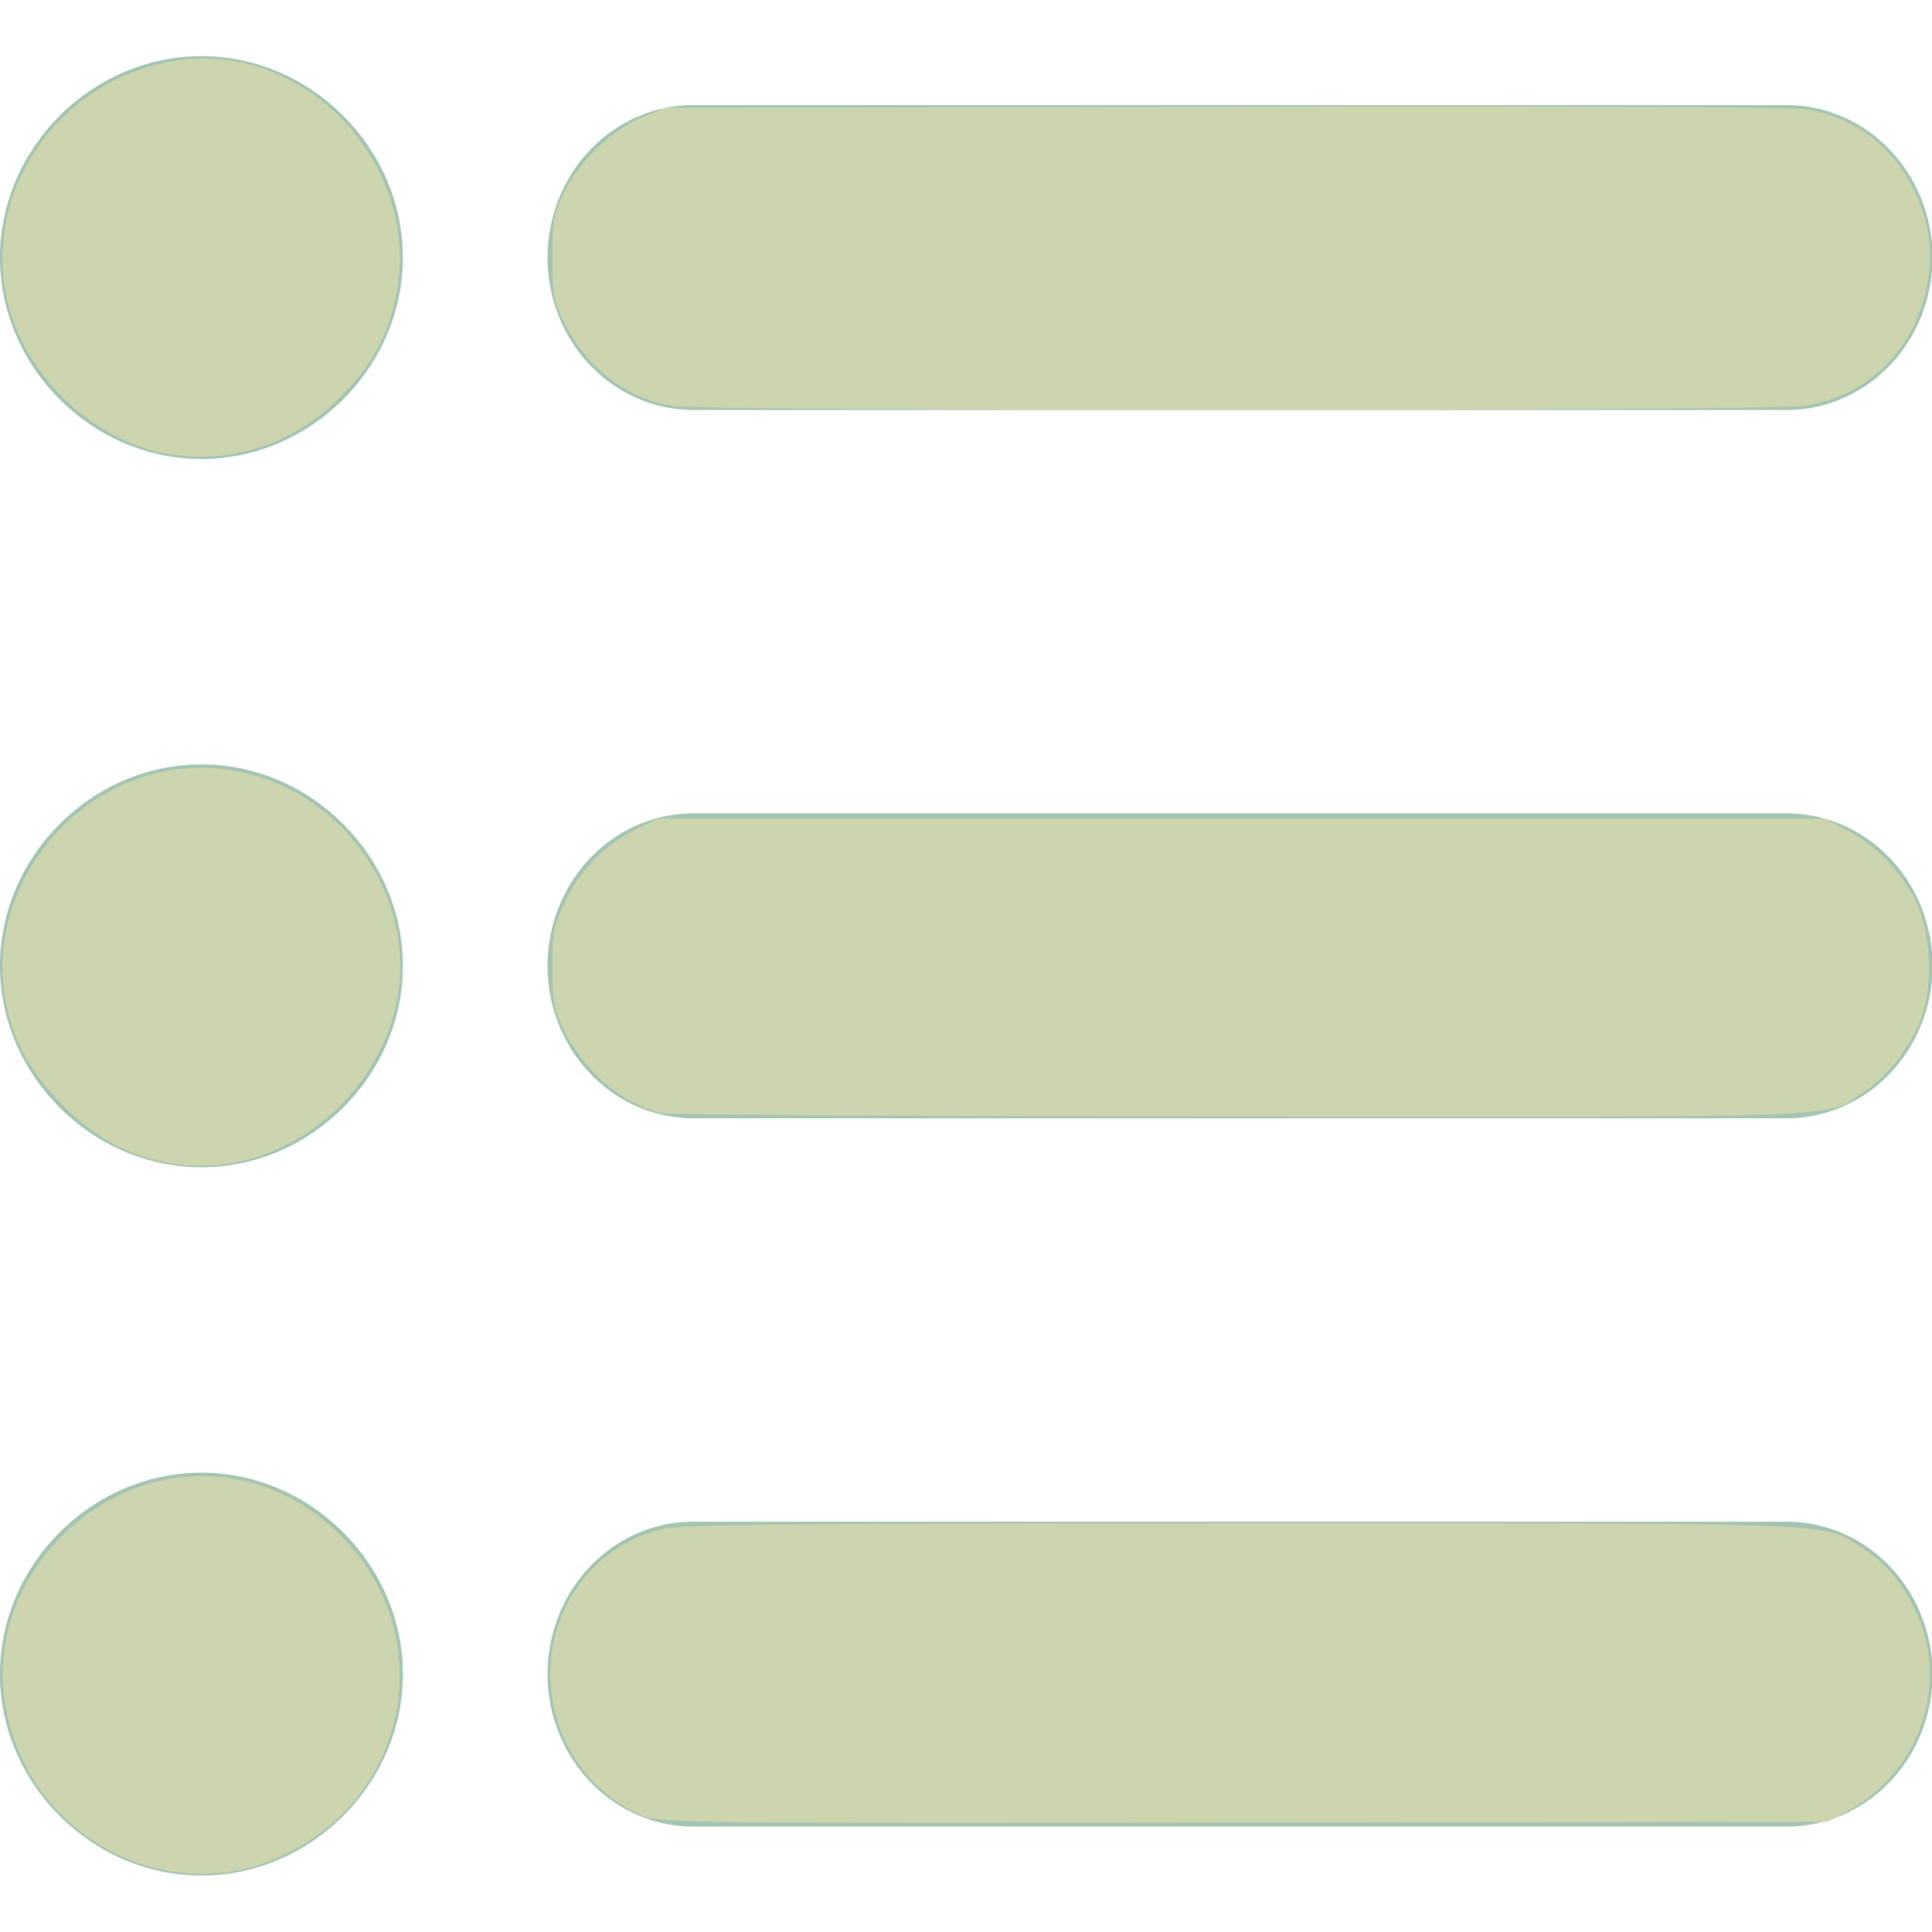 <?xml version="1.0" encoding="UTF-8" standalone="no"?>
<!-- Uploaded to: SVG Repo, www.svgrepo.com, Transformed by: SVG Repo Mixer Tools -->

<svg
   viewBox="0 0 600 600"
   version="1.1"
   id="svg9724"
   sodipodi:docname="menu.svg"
   inkscape:version="1.2.2 (732a01da63, 2022-12-09)"
   width="800px"
   height="800px"
   fill="#000000"
   xmlns:inkscape="http://www.inkscape.org/namespaces/inkscape"
   xmlns:sodipodi="http://sodipodi.sourceforge.net/DTD/sodipodi-0.dtd"
   xmlns="http://www.w3.org/2000/svg"
   xmlns:svg="http://www.w3.org/2000/svg">
  <defs
     id="defs22" />
  <g
     id="SVGRepo_bgCarrier"
     stroke-width="0" />
  <g
     id="SVGRepo_tracerCarrier"
     stroke-linecap="round"
     stroke-linejoin="round" />
  <g
     id="SVGRepo_iconCarrier">
    <defs
       id="defs9728" />
    <sodipodi:namedview
       id="namedview9726"
       pagecolor="#ffffff"
       bordercolor="#666666"
       borderopacity="1.0"
       inkscape:showpageshadow="2"
       inkscape:pageopacity="0.0"
       inkscape:pagecheckerboard="0"
       inkscape:deskcolor="#d1d1d1"
       showgrid="true"
       inkscape:zoom="0.59480855"
       inkscape:cx="-47.914577"
       inkscape:cy="514.45125"
       inkscape:window-width="1920"
       inkscape:window-height="1009"
       inkscape:window-x="-8"
       inkscape:window-y="-8"
       inkscape:window-maximized="1"
       inkscape:current-layer="g10449"
       showguides="true">
      <inkscape:grid
         type="xygrid"
         id="grid9972"
         originx="0"
         originy="0" />
      <sodipodi:guide
         position="-260,300"
         orientation="0,-1"
         id="guide383"
         inkscape:locked="false" />
      <sodipodi:guide
         position="300,520"
         orientation="1,0"
         id="guide385"
         inkscape:locked="false" />
      <sodipodi:guide
         position="240,520"
         orientation="0,-1"
         id="guide939"
         inkscape:locked="false" />
      <sodipodi:guide
         position="220,80"
         orientation="0,-1"
         id="guide941"
         inkscape:locked="false" />
    </sodipodi:namedview>
    <g
       id="g10449"
       transform="matrix(0.952,0,0,0.951,13.901,12.169)"
       style="stroke-width:1.051">
      <g
         id="path10026"
         inkscape:transform-center-x="-0.59233046"
         inkscape:transform-center-y="-20.347403"
         transform="matrix(1.381,0,0,1.27,273.6,263.998)" />
      <g
         id="g11314"
         transform="matrix(1.509,0,0,1.396,36.774,-9.45)"
         style="stroke-width:50.695" />
      <path
         style="color:#a4c3b2;fill:#a4c3b2;stroke-width:1.051;stroke-linecap:square;stroke-linejoin:round;-inkscape-stroke:none;paint-order:stroke fill markers"
         d="m 116.821,533.908 c 0,-35.779 -30.001,-65.783 -65.712,-65.783 -35.711,10e-6 -65.714,30.004 -65.714,65.783 0,35.779 30.004,65.783 65.714,65.783 35.711,0 65.712,-30.004 65.712,-65.783 z"
         id="path1237" />
      <path
         style="color:#a4c3b2;fill:#a4c3b2;stroke-width:1.051;stroke-linecap:square;stroke-linejoin:round;-inkscape-stroke:none;paint-order:stroke fill markers"
         d="m 116.821,302.613 c 0,-35.779 -30.001,-65.783 -65.712,-65.783 -35.711,1e-5 -65.714,30.003 -65.714,65.783 2.6e-5,35.779 30.004,65.78 65.714,65.78 35.711,-2e-5 65.712,-30.001 65.712,-65.78 z"
         id="path1235" />
      <path
         style="color:#a4c3b2;fill:#a4c3b2;stroke-width:1.051;stroke-linecap:square;stroke-linejoin:round;-inkscape-stroke:none;paint-order:stroke fill markers"
         d="m 116.821,71.313 c 0,-35.779 -30.001,-65.78 -65.712,-65.78 -35.711,8e-6 -65.714,30.001 -65.714,65.78 0,35.779 30.004,65.783 65.714,65.783 35.711,-1e-5 65.712,-30.003 65.712,-65.783 z"
         id="path346" />
      <path
         style="color:#a4c3b2;fill:#a4c3b2;stroke-width:1.051;stroke-linecap:round;-inkscape-stroke:none"
         d="m 211.588,21.528 a 47.573,49.786 0 0 0 -47.573,49.788 47.573,49.786 0 0 0 47.573,49.785 H 568.249 A 47.573,49.786 0 0 0 615.823,71.316 47.573,49.786 0 0 0 568.249,21.528 Z"
         id="path1011" />
      <path
         style="color:#a4c3b2;fill:#a4c3b2;stroke-width:1.051;stroke-linecap:round;-inkscape-stroke:none"
         d="m 211.588,252.826 a 47.573,49.786 0 0 0 -47.573,49.785 47.573,49.786 0 0 0 47.573,49.785 h 356.661 a 47.573,49.786 0 0 0 47.575,-49.785 47.573,49.786 0 0 0 -47.575,-49.785 z"
         id="path1011-7" />
      <path
         style="color:#a4c3b2;fill:#a4c3b2;stroke-width:1.051;stroke-linecap:round;-inkscape-stroke:none"
         d="m 211.588,484.123 a 47.573,49.786 0 0 0 -47.573,49.785 47.573,49.786 0 0 0 47.573,49.785 h 356.661 a 47.573,49.786 0 0 0 47.575,-49.785 47.573,49.786 0 0 0 -47.575,-49.785 z"
         id="path1011-5" />
      <path
         style="fill:#ccd5ae;stroke-width:1.767"
         d="m 278.754,168.107 c -18.853,-2.756 -36.032,-15.867 -45.167,-34.472 -4.468,-9.1 -4.942,-11.678 -4.942,-26.878 0,-14.785 0.552,-17.99 4.576,-26.578 6.104,-13.028 20.128,-26.599 32.753,-31.694 l 9.746,-3.933 231.86,-0.455 c 152.503,-0.299 235.038,0.132 241.144,1.261 19.605,3.624 35.394,15.803 43.954,33.903 6.12,12.941 7.754,25.375 5.114,38.922 -5.195,26.658 -24.464,45.598 -50.724,49.859 -12.525,2.032 -454.434,2.094 -468.313,0.065 z"
         id="path874"
         transform="matrix(0.788,0,0,0.789,-14.606,-12.794)" />
      <path
         style="fill:#ccd5ae;stroke-width:1.767"
         d="M 70.872,188.131 C 39.229,183.51 9.326,154.973 2.693,123.066 -6.489,78.903 23.094,35.337 68.733,25.809 125.647,13.927 177.863,69.895 163.022,126.873 c -3.74,14.361 -10.31,25.567 -21.842,37.258 -18.932,19.194 -44.186,27.814 -70.309,24 z"
         id="path876"
         transform="matrix(0.788,0,0,0.789,-14.606,-12.794)" />
      <path
         style="fill:#ccd5ae;stroke-width:1.767"
         d="M 63.49,479.916 C 48.961,476.003 37.617,469.205 26.047,457.474 13.762,445.02 7.226,434.023 3.418,419.404 -9.559,369.583 31.116,317.789 83.22,317.789 c 37.055,0 70.222,25.885 79.937,62.386 15.456,58.071 -41.766,115.335 -99.667,99.741 z"
         id="path878"
         transform="matrix(0.788,0,0,0.789,-14.606,-12.794)" />
      <path
         style="fill:#ccd5ae;stroke-width:1.767"
         d="m 273.841,460.738 c -16.511,-3.942 -32.621,-17.809 -40.69,-35.025 -3.896,-8.312 -4.506,-11.774 -4.506,-25.585 0,-14.405 0.512,-17.043 5.226,-26.899 6.27,-13.111 16.658,-23.745 29.228,-29.918 l 9.258,-4.547 h 241.254 241.254 l 9.566,4.698 c 12.326,6.053 25.154,19.996 30.099,32.715 5.029,12.934 5.373,32.985 0.779,45.369 -4.369,11.778 -13.532,23.616 -23.424,30.265 -16.6,11.157 -1.191,10.541 -259,10.351 -128.592,-0.095 -236.162,-0.735 -239.045,-1.423 z"
         id="path880"
         transform="matrix(0.788,0,0,0.789,-14.606,-12.794)" />
      <path
         style="fill:#ccd5ae;stroke-width:1.767"
         d="m 73.133,774.895 c -26.279,-3.208 -50.861,-20.674 -62.939,-44.722 -16.172,-32.198 -10.543,-67.955 14.758,-93.743 34.11,-34.766 86.065,-33.897 118.862,1.988 35.355,38.684 26.389,98.531 -18.777,125.326 -16.729,9.925 -33.114,13.445 -51.904,11.152 z"
         id="path882"
         transform="matrix(0.788,0,0,0.789,-14.606,-12.794)" />
      <path
         style="fill:#ccd5ae;stroke-width:1.767"
         d="m 266.916,751.843 c -40.127,-16.129 -52.156,-68.875 -23.054,-101.088 8.094,-8.959 18.711,-15.175 30.768,-18.013 7.651,-1.801 54.06,-2.24 239.047,-2.261 252.84,-0.029 240.675,-0.516 257.557,10.317 9.566,6.138 16.685,14.752 22.262,26.934 13.623,29.756 0.937,66.116 -28.545,81.815 l -8.406,4.476 -241.254,0.341 c -223.778,0.316 -241.77,0.133 -248.376,-2.522 z"
         id="path884"
         transform="matrix(0.788,0,0,0.789,-14.606,-12.794)" />
    </g>
  </g>
</svg>
